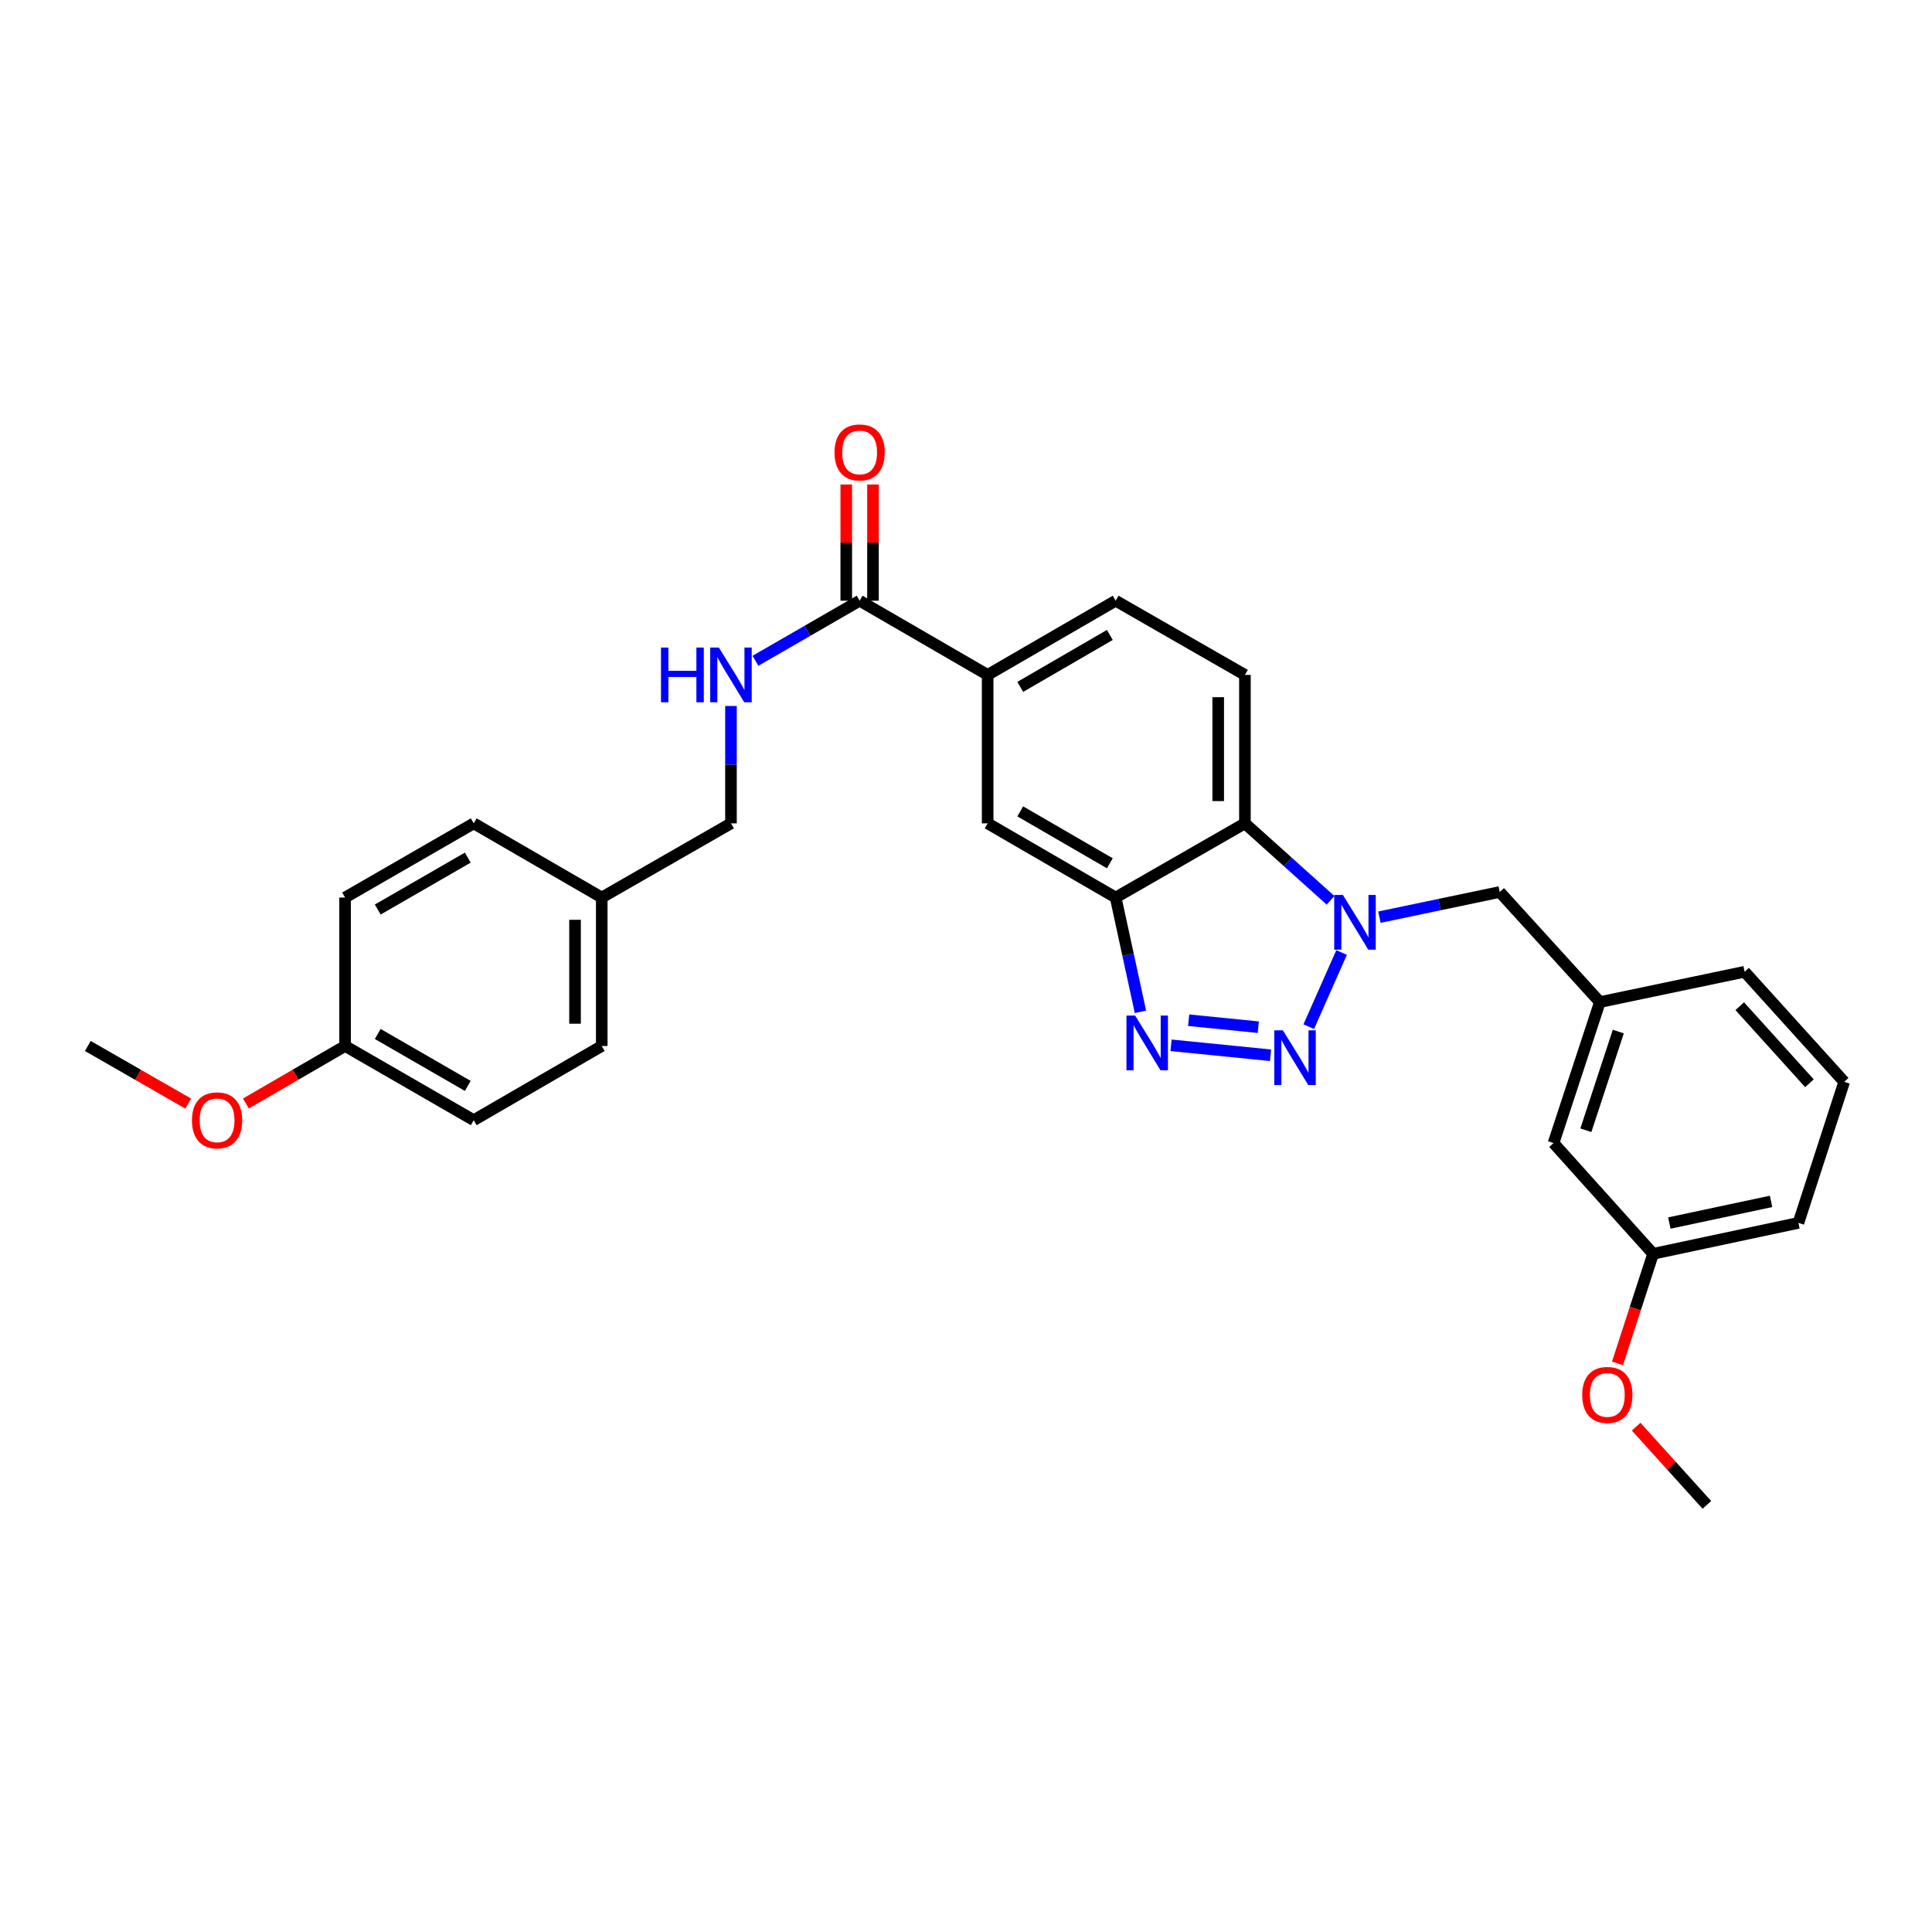 <?xml version='1.0' encoding='iso-8859-1'?>
<svg version='1.1' baseProfile='full'
              xmlns='http://www.w3.org/2000/svg'
                      xmlns:rdkit='http://www.rdkit.org/xml'
                      xmlns:xlink='http://www.w3.org/1999/xlink'
                  xml:space='preserve'
width='1000px' height='1000px' viewBox='0 0 1000 1000'>
<!-- END OF HEADER -->
<rect style='opacity:1.0;fill:#FFFFFF;stroke:none' width='1000' height='1000' x='0' y='0'> </rect>
<path class='bond-0' d='M 677.415,531.397 L 694.412,493.011' style='fill:none;fill-rule:evenodd;stroke:#0000FF;stroke-width:6px;stroke-linecap:butt;stroke-linejoin:miter;stroke-opacity:1' />
<path class='bond-1' d='M 657.634,546.205 L 606.134,541.045' style='fill:none;fill-rule:evenodd;stroke:#0000FF;stroke-width:6px;stroke-linecap:butt;stroke-linejoin:miter;stroke-opacity:1' />
<path class='bond-1' d='M 651.287,531.673 L 615.237,528.061' style='fill:none;fill-rule:evenodd;stroke:#0000FF;stroke-width:6px;stroke-linecap:butt;stroke-linejoin:miter;stroke-opacity:1' />
<path class='bond-3' d='M 688.682,465.999 L 666.527,446.084' style='fill:none;fill-rule:evenodd;stroke:#0000FF;stroke-width:6px;stroke-linecap:butt;stroke-linejoin:miter;stroke-opacity:1' />
<path class='bond-3' d='M 666.527,446.084 L 644.371,426.17' style='fill:none;fill-rule:evenodd;stroke:#000000;stroke-width:6px;stroke-linecap:butt;stroke-linejoin:miter;stroke-opacity:1' />
<path class='bond-8' d='M 713.99,474.726 L 745.122,468.211' style='fill:none;fill-rule:evenodd;stroke:#0000FF;stroke-width:6px;stroke-linecap:butt;stroke-linejoin:miter;stroke-opacity:1' />
<path class='bond-8' d='M 745.122,468.211 L 776.253,461.696' style='fill:none;fill-rule:evenodd;stroke:#000000;stroke-width:6px;stroke-linecap:butt;stroke-linejoin:miter;stroke-opacity:1' />
<path class='bond-2' d='M 590.299,523.723 L 583.879,494.142' style='fill:none;fill-rule:evenodd;stroke:#0000FF;stroke-width:6px;stroke-linecap:butt;stroke-linejoin:miter;stroke-opacity:1' />
<path class='bond-2' d='M 583.879,494.142 L 577.459,464.561' style='fill:none;fill-rule:evenodd;stroke:#000000;stroke-width:6px;stroke-linecap:butt;stroke-linejoin:miter;stroke-opacity:1' />
<path class='bond-6' d='M 577.459,464.561 L 511.207,426.17' style='fill:none;fill-rule:evenodd;stroke:#000000;stroke-width:6px;stroke-linecap:butt;stroke-linejoin:miter;stroke-opacity:1' />
<path class='bond-6' d='M 574.454,446.839 L 528.077,419.965' style='fill:none;fill-rule:evenodd;stroke:#000000;stroke-width:6px;stroke-linecap:butt;stroke-linejoin:miter;stroke-opacity:1' />
<path class='bond-29' d='M 577.459,464.561 L 644.371,426.17' style='fill:none;fill-rule:evenodd;stroke:#000000;stroke-width:6px;stroke-linecap:butt;stroke-linejoin:miter;stroke-opacity:1' />
<path class='bond-7' d='M 644.371,426.17 L 644.371,349.333' style='fill:none;fill-rule:evenodd;stroke:#000000;stroke-width:6px;stroke-linecap:butt;stroke-linejoin:miter;stroke-opacity:1' />
<path class='bond-7' d='M 630.545,414.644 L 630.545,360.858' style='fill:none;fill-rule:evenodd;stroke:#000000;stroke-width:6px;stroke-linecap:butt;stroke-linejoin:miter;stroke-opacity:1' />
<path class='bond-4' d='M 444.94,310.926 L 511.207,349.333' style='fill:none;fill-rule:evenodd;stroke:#000000;stroke-width:6px;stroke-linecap:butt;stroke-linejoin:miter;stroke-opacity:1' />
<path class='bond-9' d='M 444.94,310.926 L 417.976,326.478' style='fill:none;fill-rule:evenodd;stroke:#000000;stroke-width:6px;stroke-linecap:butt;stroke-linejoin:miter;stroke-opacity:1' />
<path class='bond-9' d='M 417.976,326.478 L 391.012,342.03' style='fill:none;fill-rule:evenodd;stroke:#0000FF;stroke-width:6px;stroke-linecap:butt;stroke-linejoin:miter;stroke-opacity:1' />
<path class='bond-11' d='M 451.853,310.926 L 451.853,280.852' style='fill:none;fill-rule:evenodd;stroke:#000000;stroke-width:6px;stroke-linecap:butt;stroke-linejoin:miter;stroke-opacity:1' />
<path class='bond-11' d='M 451.853,280.852 L 451.853,250.777' style='fill:none;fill-rule:evenodd;stroke:#FF0000;stroke-width:6px;stroke-linecap:butt;stroke-linejoin:miter;stroke-opacity:1' />
<path class='bond-11' d='M 438.027,310.926 L 438.027,280.852' style='fill:none;fill-rule:evenodd;stroke:#000000;stroke-width:6px;stroke-linecap:butt;stroke-linejoin:miter;stroke-opacity:1' />
<path class='bond-11' d='M 438.027,280.852 L 438.027,250.777' style='fill:none;fill-rule:evenodd;stroke:#FF0000;stroke-width:6px;stroke-linecap:butt;stroke-linejoin:miter;stroke-opacity:1' />
<path class='bond-5' d='M 511.207,349.333 L 511.207,426.17' style='fill:none;fill-rule:evenodd;stroke:#000000;stroke-width:6px;stroke-linecap:butt;stroke-linejoin:miter;stroke-opacity:1' />
<path class='bond-30' d='M 511.207,349.333 L 577.459,310.926' style='fill:none;fill-rule:evenodd;stroke:#000000;stroke-width:6px;stroke-linecap:butt;stroke-linejoin:miter;stroke-opacity:1' />
<path class='bond-30' d='M 528.079,355.534 L 574.456,328.649' style='fill:none;fill-rule:evenodd;stroke:#000000;stroke-width:6px;stroke-linecap:butt;stroke-linejoin:miter;stroke-opacity:1' />
<path class='bond-10' d='M 644.371,349.333 L 577.459,310.926' style='fill:none;fill-rule:evenodd;stroke:#000000;stroke-width:6px;stroke-linecap:butt;stroke-linejoin:miter;stroke-opacity:1' />
<path class='bond-12' d='M 776.253,461.696 L 828.095,518.669' style='fill:none;fill-rule:evenodd;stroke:#000000;stroke-width:6px;stroke-linecap:butt;stroke-linejoin:miter;stroke-opacity:1' />
<path class='bond-13' d='M 378.35,365.414 L 378.35,395.792' style='fill:none;fill-rule:evenodd;stroke:#0000FF;stroke-width:6px;stroke-linecap:butt;stroke-linejoin:miter;stroke-opacity:1' />
<path class='bond-13' d='M 378.35,395.792 L 378.35,426.17' style='fill:none;fill-rule:evenodd;stroke:#000000;stroke-width:6px;stroke-linecap:butt;stroke-linejoin:miter;stroke-opacity:1' />
<path class='bond-14' d='M 828.095,518.669 L 804.106,591.649' style='fill:none;fill-rule:evenodd;stroke:#000000;stroke-width:6px;stroke-linecap:butt;stroke-linejoin:miter;stroke-opacity:1' />
<path class='bond-14' d='M 837.631,533.933 L 820.839,585.02' style='fill:none;fill-rule:evenodd;stroke:#000000;stroke-width:6px;stroke-linecap:butt;stroke-linejoin:miter;stroke-opacity:1' />
<path class='bond-25' d='M 828.095,518.669 L 903.011,502.983' style='fill:none;fill-rule:evenodd;stroke:#000000;stroke-width:6px;stroke-linecap:butt;stroke-linejoin:miter;stroke-opacity:1' />
<path class='bond-15' d='M 378.35,426.17 L 311.461,464.561' style='fill:none;fill-rule:evenodd;stroke:#000000;stroke-width:6px;stroke-linecap:butt;stroke-linejoin:miter;stroke-opacity:1' />
<path class='bond-17' d='M 804.106,591.649 L 855.64,648.968' style='fill:none;fill-rule:evenodd;stroke:#000000;stroke-width:6px;stroke-linecap:butt;stroke-linejoin:miter;stroke-opacity:1' />
<path class='bond-18' d='M 311.461,464.561 L 245.201,426.17' style='fill:none;fill-rule:evenodd;stroke:#000000;stroke-width:6px;stroke-linecap:butt;stroke-linejoin:miter;stroke-opacity:1' />
<path class='bond-19' d='M 311.461,464.561 L 311.461,541.398' style='fill:none;fill-rule:evenodd;stroke:#000000;stroke-width:6px;stroke-linecap:butt;stroke-linejoin:miter;stroke-opacity:1' />
<path class='bond-19' d='M 297.634,476.087 L 297.634,529.872' style='fill:none;fill-rule:evenodd;stroke:#000000;stroke-width:6px;stroke-linecap:butt;stroke-linejoin:miter;stroke-opacity:1' />
<path class='bond-16' d='M 178.619,541.398 L 245.201,579.805' style='fill:none;fill-rule:evenodd;stroke:#000000;stroke-width:6px;stroke-linecap:butt;stroke-linejoin:miter;stroke-opacity:1' />
<path class='bond-16' d='M 195.515,535.182 L 242.122,562.067' style='fill:none;fill-rule:evenodd;stroke:#000000;stroke-width:6px;stroke-linecap:butt;stroke-linejoin:miter;stroke-opacity:1' />
<path class='bond-22' d='M 178.619,541.398 L 152.946,556.279' style='fill:none;fill-rule:evenodd;stroke:#000000;stroke-width:6px;stroke-linecap:butt;stroke-linejoin:miter;stroke-opacity:1' />
<path class='bond-22' d='M 152.946,556.279 L 127.274,571.16' style='fill:none;fill-rule:evenodd;stroke:#FF0000;stroke-width:6px;stroke-linecap:butt;stroke-linejoin:miter;stroke-opacity:1' />
<path class='bond-32' d='M 178.619,541.398 L 178.619,464.561' style='fill:none;fill-rule:evenodd;stroke:#000000;stroke-width:6px;stroke-linecap:butt;stroke-linejoin:miter;stroke-opacity:1' />
<path class='bond-23' d='M 855.64,648.968 L 846.428,677.332' style='fill:none;fill-rule:evenodd;stroke:#000000;stroke-width:6px;stroke-linecap:butt;stroke-linejoin:miter;stroke-opacity:1' />
<path class='bond-23' d='M 846.428,677.332 L 837.217,705.695' style='fill:none;fill-rule:evenodd;stroke:#FF0000;stroke-width:6px;stroke-linecap:butt;stroke-linejoin:miter;stroke-opacity:1' />
<path class='bond-31' d='M 855.64,648.968 L 930.864,632.96' style='fill:none;fill-rule:evenodd;stroke:#000000;stroke-width:6px;stroke-linecap:butt;stroke-linejoin:miter;stroke-opacity:1' />
<path class='bond-31' d='M 864.046,633.043 L 916.702,621.837' style='fill:none;fill-rule:evenodd;stroke:#000000;stroke-width:6px;stroke-linecap:butt;stroke-linejoin:miter;stroke-opacity:1' />
<path class='bond-21' d='M 245.201,426.17 L 178.619,464.561' style='fill:none;fill-rule:evenodd;stroke:#000000;stroke-width:6px;stroke-linecap:butt;stroke-linejoin:miter;stroke-opacity:1' />
<path class='bond-21' d='M 242.12,443.906 L 195.513,470.78' style='fill:none;fill-rule:evenodd;stroke:#000000;stroke-width:6px;stroke-linecap:butt;stroke-linejoin:miter;stroke-opacity:1' />
<path class='bond-20' d='M 311.461,541.398 L 245.201,579.805' style='fill:none;fill-rule:evenodd;stroke:#000000;stroke-width:6px;stroke-linecap:butt;stroke-linejoin:miter;stroke-opacity:1' />
<path class='bond-28' d='M 97.431,571.235 L 71.443,556.316' style='fill:none;fill-rule:evenodd;stroke:#FF0000;stroke-width:6px;stroke-linecap:butt;stroke-linejoin:miter;stroke-opacity:1' />
<path class='bond-28' d='M 71.443,556.316 L 45.455,541.398' style='fill:none;fill-rule:evenodd;stroke:#000000;stroke-width:6px;stroke-linecap:butt;stroke-linejoin:miter;stroke-opacity:1' />
<path class='bond-27' d='M 846.864,738.433 L 865.171,758.677' style='fill:none;fill-rule:evenodd;stroke:#FF0000;stroke-width:6px;stroke-linecap:butt;stroke-linejoin:miter;stroke-opacity:1' />
<path class='bond-27' d='M 865.171,758.677 L 883.477,778.921' style='fill:none;fill-rule:evenodd;stroke:#000000;stroke-width:6px;stroke-linecap:butt;stroke-linejoin:miter;stroke-opacity:1' />
<path class='bond-24' d='M 954.545,559.964 L 903.011,502.983' style='fill:none;fill-rule:evenodd;stroke:#000000;stroke-width:6px;stroke-linecap:butt;stroke-linejoin:miter;stroke-opacity:1' />
<path class='bond-24' d='M 936.561,560.691 L 900.487,520.805' style='fill:none;fill-rule:evenodd;stroke:#000000;stroke-width:6px;stroke-linecap:butt;stroke-linejoin:miter;stroke-opacity:1' />
<path class='bond-26' d='M 954.545,559.964 L 930.864,632.96' style='fill:none;fill-rule:evenodd;stroke:#000000;stroke-width:6px;stroke-linecap:butt;stroke-linejoin:miter;stroke-opacity:1' />
<path  class='atom-0' d='M 664.036 533.314
L 673.316 548.314
Q 674.236 549.794, 675.716 552.474
Q 677.196 555.154, 677.276 555.314
L 677.276 533.314
L 681.036 533.314
L 681.036 561.634
L 677.156 561.634
L 667.196 545.234
Q 666.036 543.314, 664.796 541.114
Q 663.596 538.914, 663.236 538.234
L 663.236 561.634
L 659.556 561.634
L 659.556 533.314
L 664.036 533.314
' fill='#0000FF'/>
<path  class='atom-1' d='M 695.077 463.214
L 704.357 478.214
Q 705.277 479.694, 706.757 482.374
Q 708.237 485.054, 708.317 485.214
L 708.317 463.214
L 712.077 463.214
L 712.077 491.534
L 708.197 491.534
L 698.237 475.134
Q 697.077 473.214, 695.837 471.014
Q 694.637 468.814, 694.277 468.134
L 694.277 491.534
L 690.597 491.534
L 690.597 463.214
L 695.077 463.214
' fill='#0000FF'/>
<path  class='atom-2' d='M 587.53 525.648
L 596.81 540.648
Q 597.73 542.128, 599.21 544.808
Q 600.69 547.488, 600.77 547.648
L 600.77 525.648
L 604.53 525.648
L 604.53 553.968
L 600.65 553.968
L 590.69 537.568
Q 589.53 535.648, 588.29 533.448
Q 587.09 531.248, 586.73 530.568
L 586.73 553.968
L 583.05 553.968
L 583.05 525.648
L 587.53 525.648
' fill='#0000FF'/>
<path  class='atom-10' d='M 342.13 335.173
L 345.97 335.173
L 345.97 347.213
L 360.45 347.213
L 360.45 335.173
L 364.29 335.173
L 364.29 363.493
L 360.45 363.493
L 360.45 350.413
L 345.97 350.413
L 345.97 363.493
L 342.13 363.493
L 342.13 335.173
' fill='#0000FF'/>
<path  class='atom-10' d='M 372.09 335.173
L 381.37 350.173
Q 382.29 351.653, 383.77 354.333
Q 385.25 357.013, 385.33 357.173
L 385.33 335.173
L 389.09 335.173
L 389.09 363.493
L 385.21 363.493
L 375.25 347.093
Q 374.09 345.173, 372.85 342.973
Q 371.65 340.773, 371.29 340.093
L 371.29 363.493
L 367.61 363.493
L 367.61 335.173
L 372.09 335.173
' fill='#0000FF'/>
<path  class='atom-12' d='M 431.94 234.177
Q 431.94 227.377, 435.3 223.577
Q 438.66 219.777, 444.94 219.777
Q 451.22 219.777, 454.58 223.577
Q 457.94 227.377, 457.94 234.177
Q 457.94 241.057, 454.54 244.977
Q 451.14 248.857, 444.94 248.857
Q 438.7 248.857, 435.3 244.977
Q 431.94 241.097, 431.94 234.177
M 444.94 245.657
Q 449.26 245.657, 451.58 242.777
Q 453.94 239.857, 453.94 234.177
Q 453.94 228.617, 451.58 225.817
Q 449.26 222.977, 444.94 222.977
Q 440.62 222.977, 438.26 225.777
Q 435.94 228.577, 435.94 234.177
Q 435.94 239.897, 438.26 242.777
Q 440.62 245.657, 444.94 245.657
' fill='#FF0000'/>
<path  class='atom-23' d='M 99.359 579.885
Q 99.359 573.085, 102.719 569.285
Q 106.079 565.485, 112.359 565.485
Q 118.639 565.485, 121.999 569.285
Q 125.359 573.085, 125.359 579.885
Q 125.359 586.765, 121.959 590.685
Q 118.559 594.565, 112.359 594.565
Q 106.119 594.565, 102.719 590.685
Q 99.359 586.805, 99.359 579.885
M 112.359 591.365
Q 116.679 591.365, 118.999 588.485
Q 121.359 585.565, 121.359 579.885
Q 121.359 574.325, 118.999 571.525
Q 116.679 568.685, 112.359 568.685
Q 108.039 568.685, 105.679 571.485
Q 103.359 574.285, 103.359 579.885
Q 103.359 585.605, 105.679 588.485
Q 108.039 591.365, 112.359 591.365
' fill='#FF0000'/>
<path  class='atom-24' d='M 818.943 722.013
Q 818.943 715.213, 822.303 711.413
Q 825.663 707.613, 831.943 707.613
Q 838.223 707.613, 841.583 711.413
Q 844.943 715.213, 844.943 722.013
Q 844.943 728.893, 841.543 732.813
Q 838.143 736.693, 831.943 736.693
Q 825.703 736.693, 822.303 732.813
Q 818.943 728.933, 818.943 722.013
M 831.943 733.493
Q 836.263 733.493, 838.583 730.613
Q 840.943 727.693, 840.943 722.013
Q 840.943 716.453, 838.583 713.653
Q 836.263 710.813, 831.943 710.813
Q 827.623 710.813, 825.263 713.613
Q 822.943 716.413, 822.943 722.013
Q 822.943 727.733, 825.263 730.613
Q 827.623 733.493, 831.943 733.493
' fill='#FF0000'/>
</svg>

